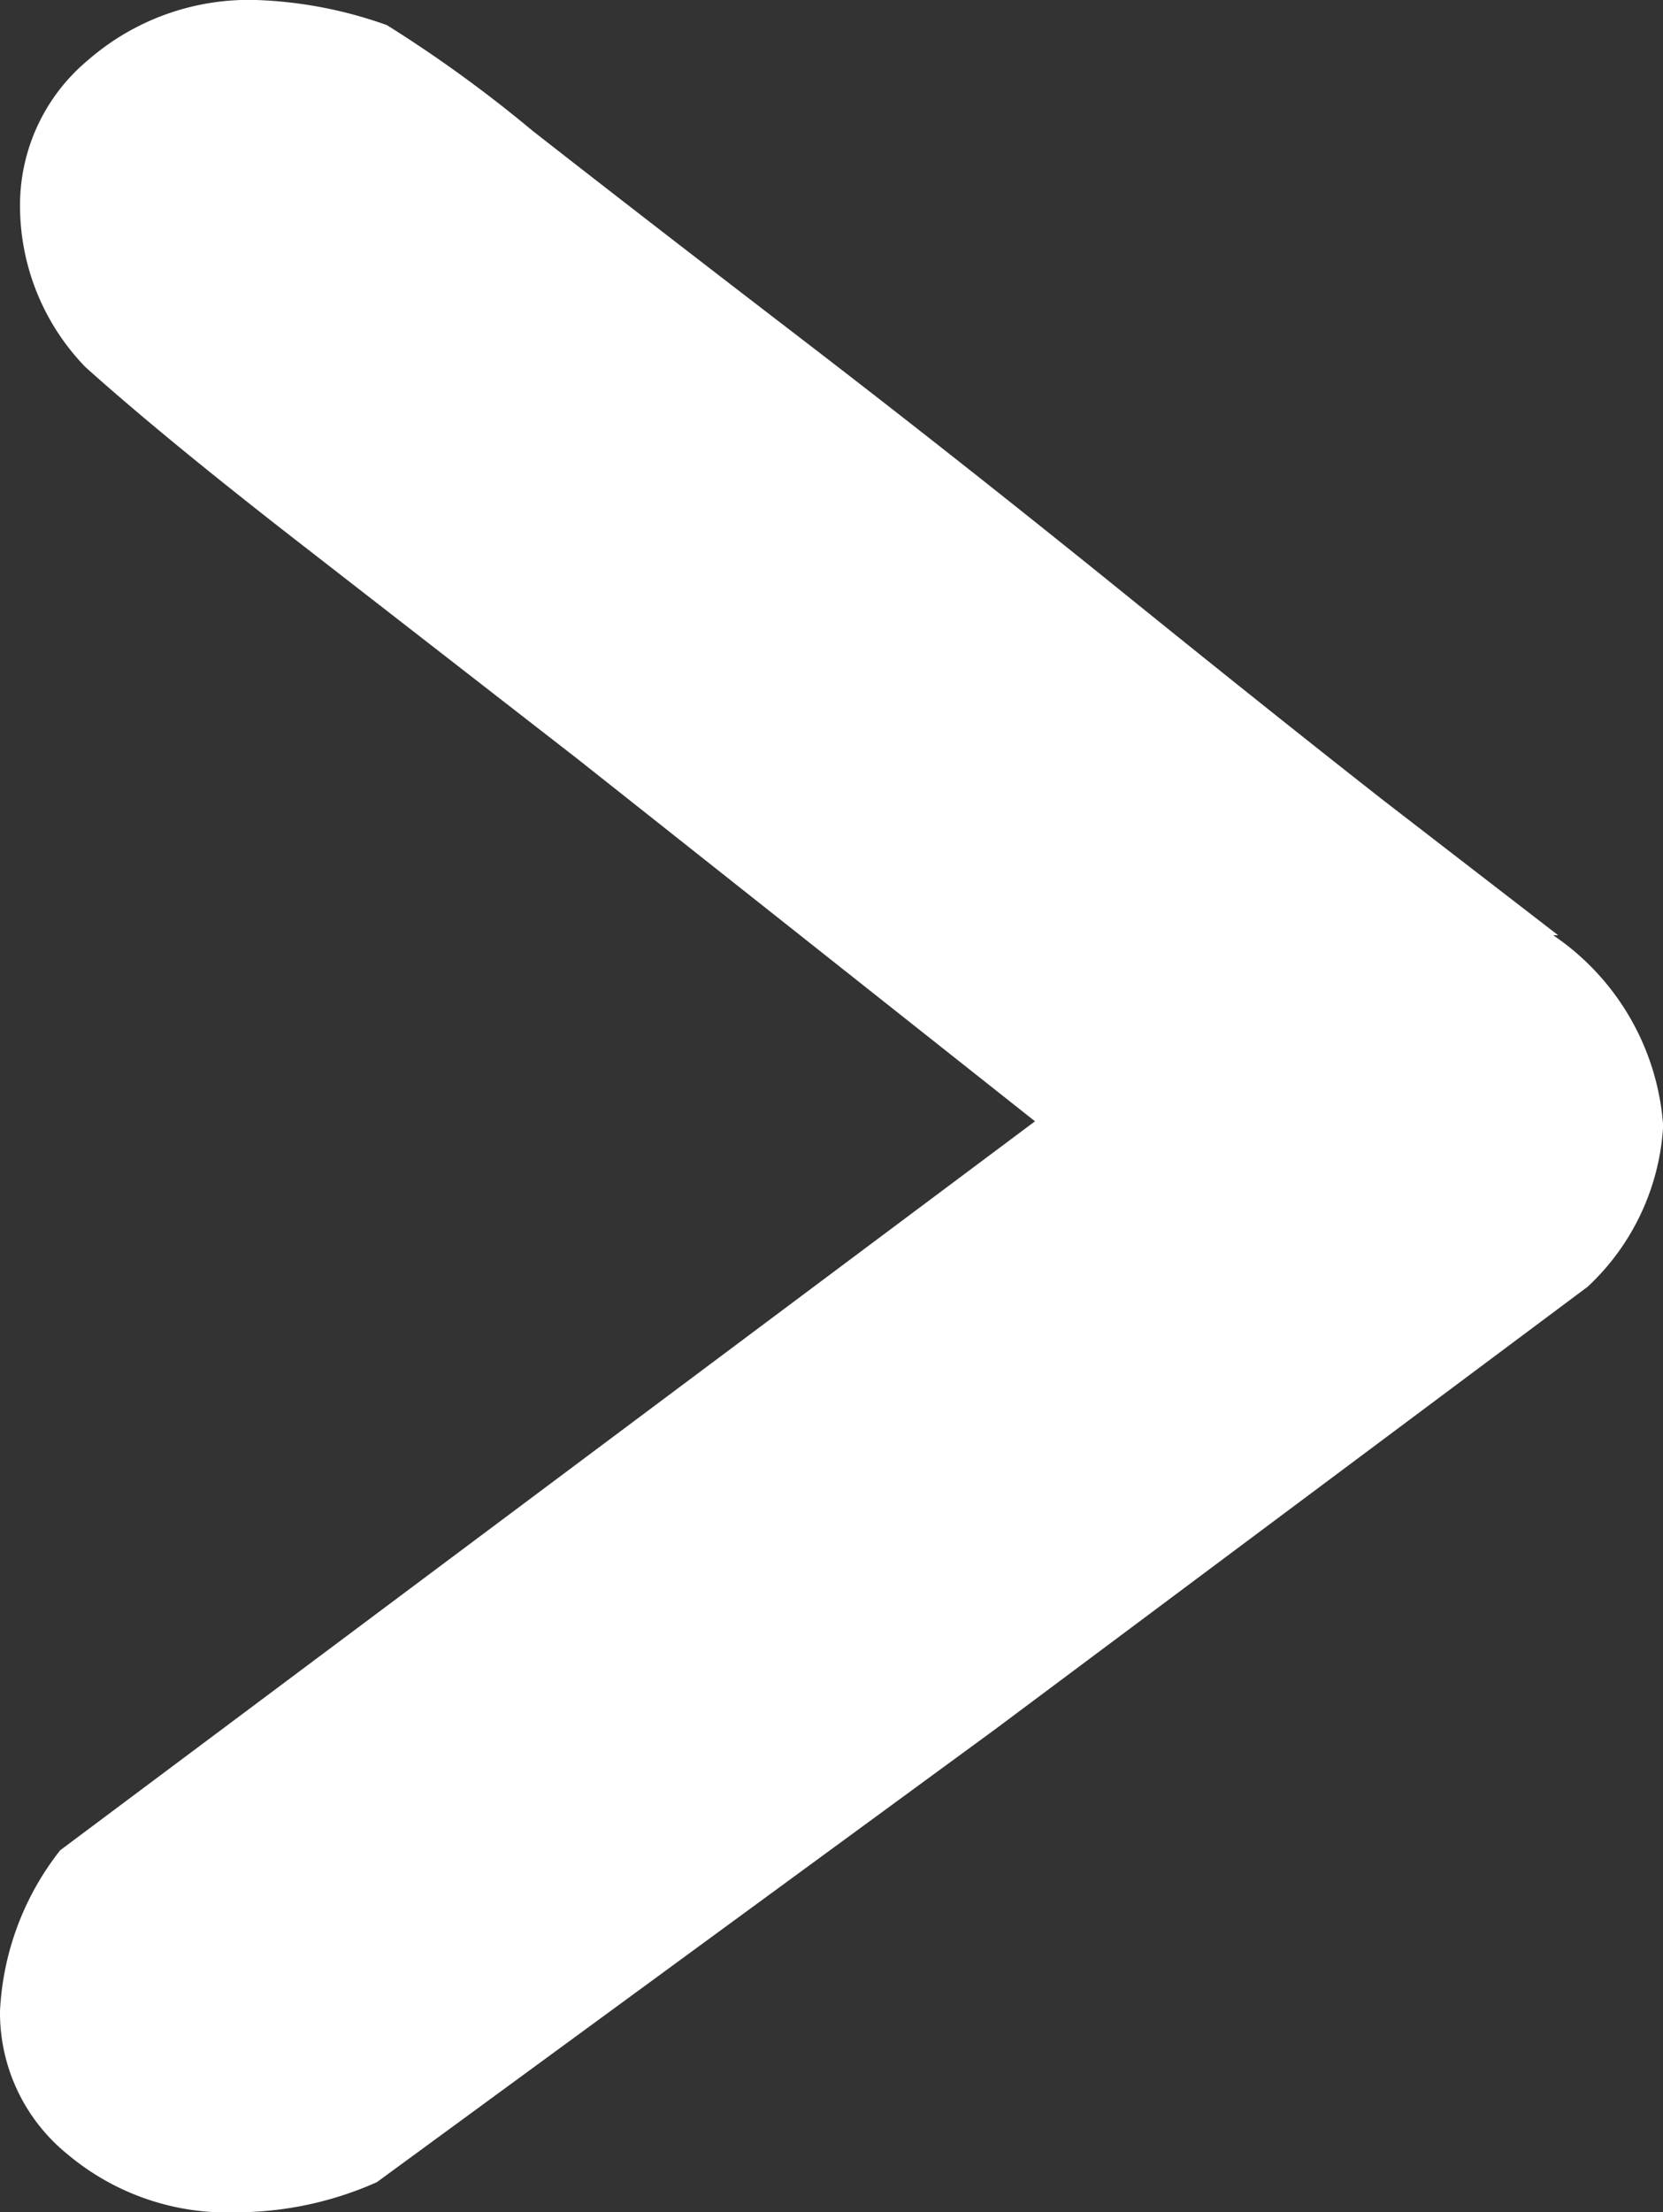 <svg xmlns="http://www.w3.org/2000/svg" width="10.052" height="13.363"><rect width="100%" height="100%" fill="#333333" stroke="none"/><path fill="#fff" d="M6.256 6.773 3.493 4.586 1.837 3.3Q1.001 2.652.516 2.217a1.4 1.4 0 0 1-.395-.972 1.14 1.14 0 0 1 .41-.881A1.48 1.48 0 0 1 1.549 0a2.6 2.6 0 0 1 .79.152 8 8 0 0 1 .88.638q.7.547 1.61 1.245T6.7 3.508q.957.774 1.655 1.321l1.063.82h-.03a1.52 1.52 0 0 1 .665 1.151 1.44 1.44 0 0 1-.456.972l-3.584 2.675-3.735 2.734a2.1 2.1 0 0 1-.85.182 1.5 1.5 0 0 1-1.018-.349 1.1 1.1 0 0 1-.41-.866 1.7 1.7 0 0 1 .364-.972Z"/></svg>